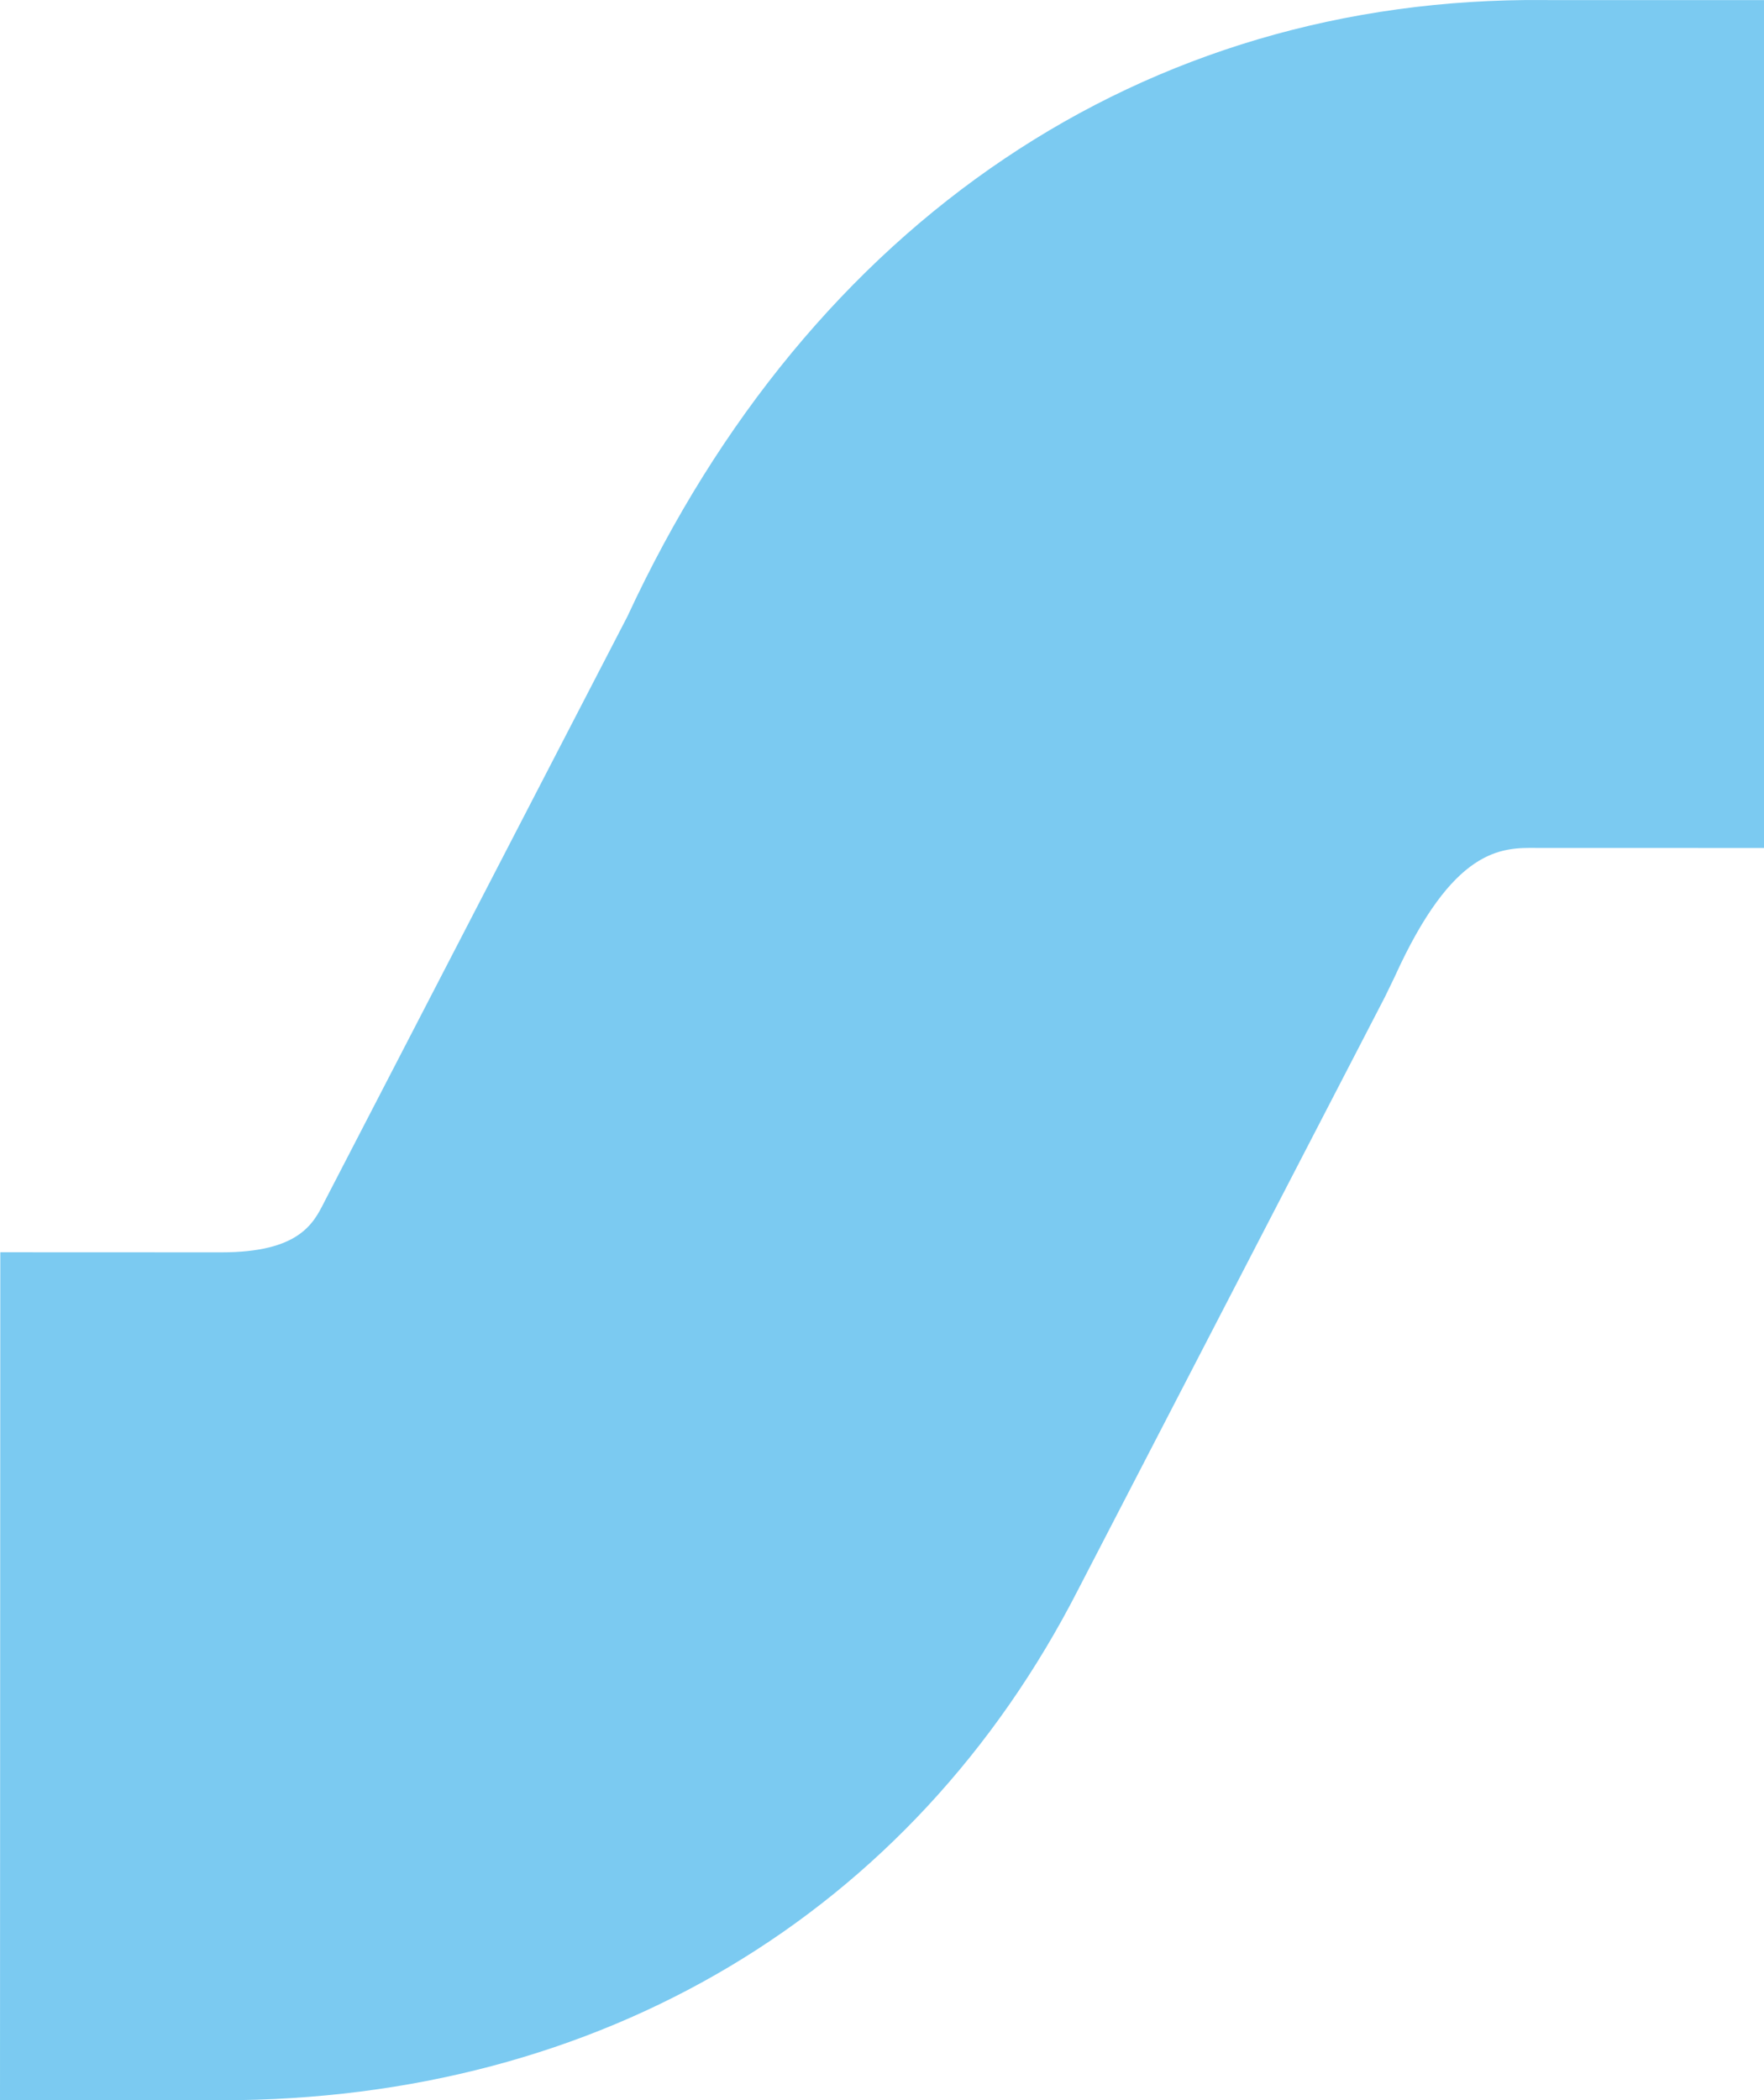 <svg xmlns="http://www.w3.org/2000/svg" id="Ebene_1" data-name="Ebene 1" width="183.221mm" height="218.059mm" viewBox="0 0 519.365 618.121"><defs><style>      .cls-1 {        fill: #7bcaf1;      }    </style></defs><path class="cls-1" d="M317.48,467.751l90.245-174.28,2.86-5.895c17.305-38.215,31.405-38.14,41.925-38.02l66.855.015V.021h-63.66l-1.075-.01c-117.77-.995-215.945,65.05-269.875,181.345l-89.02,171.91-.38.745c-3.13,6.145-7.415,14.56-30.13,14.56l-65.135-.025-.09,249.55,65.18.025c111.475,0,203.41-54.805,252.3-150.37Z"></path></svg>